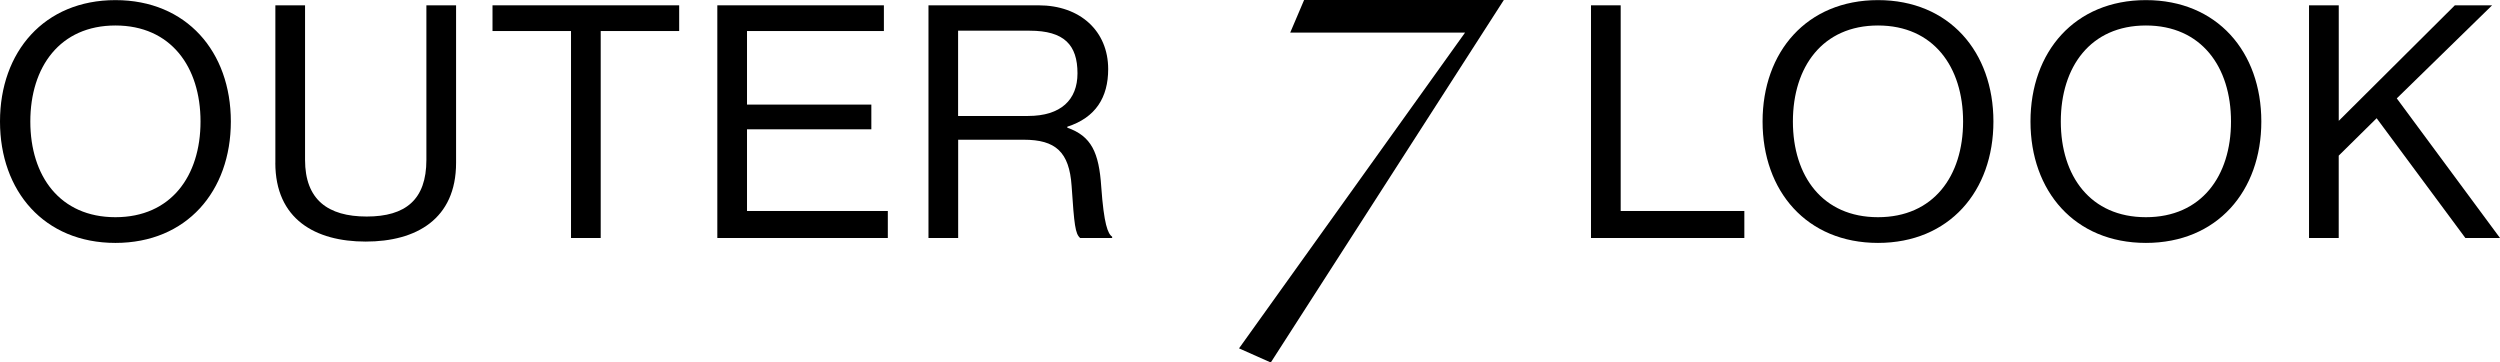 <svg width="1000" height="145" viewBox="0 0 1000 145" fill="none" xmlns="http://www.w3.org/2000/svg">
<path d="M0 48.605C0 20.748 17.671 0.045 46.169 0.045C74.668 0.045 92.339 20.748 92.339 48.605C92.339 76.461 74.668 97.165 46.169 97.165C17.671 97.165 0 76.461 0 48.605ZM80.209 48.605C80.209 26.733 68.333 10.197 46.169 10.197C24.006 10.197 12.13 26.733 12.13 48.605C12.13 70.476 24.006 86.879 46.169 86.879C68.333 86.879 80.209 70.476 80.209 48.605Z" fill="black"/>
<path d="M110.145 65.141V2.128H122.02V63.958C122.02 79.844 131.125 86.613 146.685 86.613C162.244 86.613 170.556 79.844 170.556 63.958V2.128H182.431V65.126C182.431 87.647 166.467 96.632 146.281 96.632C126.094 96.632 110.13 87.647 110.13 65.126L110.145 65.141Z" fill="black"/>
<path d="M197.003 2.128H271.67V12.413H240.282V95.199H228.406V12.413H197.003V2.128Z" fill="black"/>
<path d="M353.555 2.128V12.413H298.805V41.836H348.538V51.722H298.805V84.396H355.127V95.199H286.929V2.128H353.555Z" fill="black"/>
<path d="M371.376 2.128H415.434C432.057 2.128 443.274 12.413 443.274 27.649C443.274 38.969 438.257 47.038 426.92 50.688V51.072C436.55 54.456 439.59 60.958 440.503 74.761C441.566 89.731 443.139 93.514 444.861 94.681V95.199H432.072C430.095 93.514 429.691 89.997 428.643 74.377C427.714 60.707 422.173 55.89 409.519 55.89H383.267V95.199H371.391V2.128H371.376ZM411.211 46.388C424.405 46.388 430.994 39.885 430.994 29.334C430.994 18.014 425.722 12.28 411.87 12.28H383.237V46.388H411.211Z" fill="black"/>
<path d="M521.625 0H601.534L508.312 145L495.613 139.34L586.019 13.049H516.084L521.64 0H521.625Z" fill="black"/>
<path d="M636.398 2.128H648.273V84.396H697.737V95.199H636.398V2.128Z" fill="black"/>
<path d="M705.03 48.604C705.03 20.748 722.701 0.044 751.199 0.044C779.697 0.044 797.368 20.748 797.368 48.604C797.368 76.46 779.697 97.164 751.199 97.164C722.701 97.164 705.03 76.46 705.03 48.604ZM785.238 48.604C785.238 26.733 773.363 10.197 751.199 10.197C729.035 10.197 717.16 26.733 717.16 48.604C717.16 70.475 729.035 86.879 751.199 86.879C773.363 86.879 785.238 70.475 785.238 48.604Z" fill="black"/>
<path d="M812.194 48.604C812.194 20.748 829.865 0.044 858.363 0.044C886.861 0.044 904.532 20.748 904.532 48.604C904.532 76.46 886.861 97.164 858.363 97.164C829.865 97.164 812.194 76.46 812.194 48.604ZM892.402 48.604C892.402 26.733 880.527 10.197 858.363 10.197C836.199 10.197 824.324 26.733 824.324 48.604C824.324 70.475 836.199 86.879 858.363 86.879C880.527 86.879 892.402 70.475 892.402 48.604Z" fill="black"/>
<path d="M935.501 2.128V48.338L981.94 2.128H996.84L958.713 39.353L1000 95.199H986.148L950.656 47.289L935.486 62.259V95.199H923.61V2.128H935.501Z" fill="black"/>
</svg>
